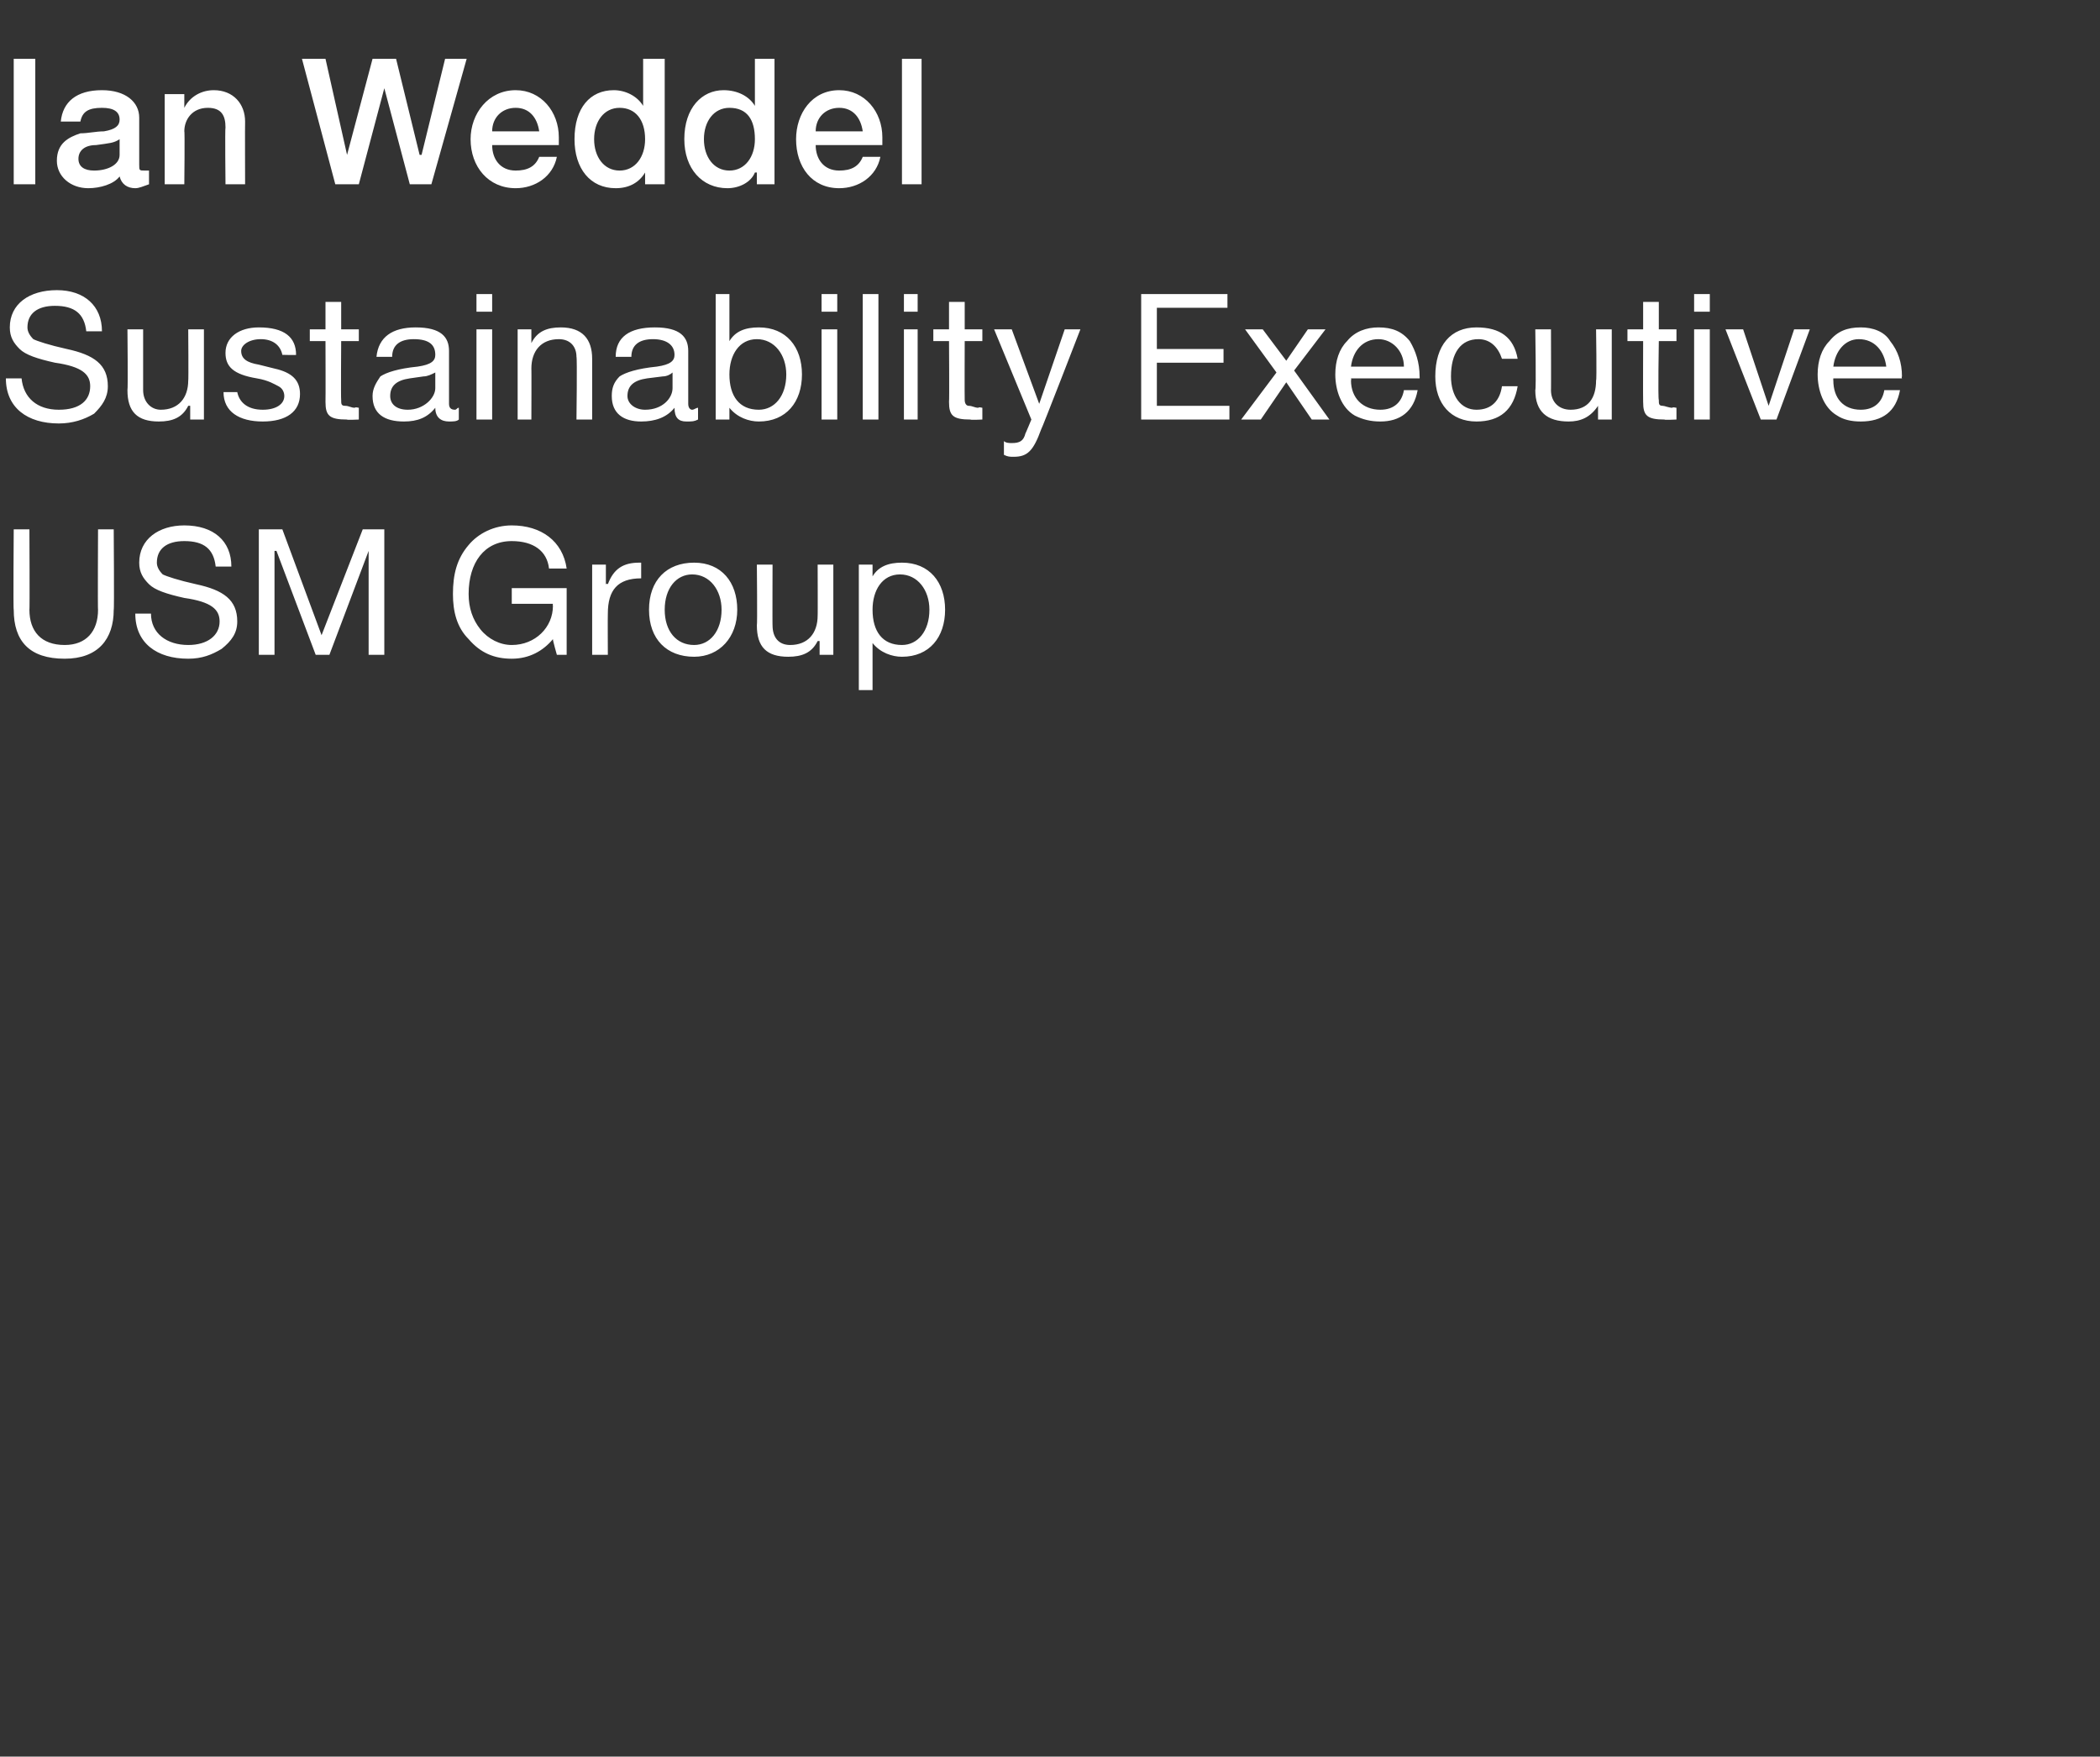<?xml version="1.0" standalone="no"?><!DOCTYPE svg PUBLIC "-//W3C//DTD SVG 1.1//EN" "http://www.w3.org/Graphics/SVG/1.1/DTD/svg11.dtd"><svg xmlns="http://www.w3.org/2000/svg" version="1.1" width="107.1px" height="89.6px" viewBox="0 -3 107.1 89.6" style="top:-3px"><rect x="0" y="-3" width="107.1" height="89.6" fill="#333333" stroke="none"/>  <desc>Ian Weddel Sustainability Executive USM Group</desc>  <defs/>  <g id="Polygon1062009">    <path d="M 1.5 24 C 1.5 24 1.52 28.14 1.5 28.1 C 1.5 29.2 2.1 29.9 3.3 29.9 C 4.4 29.9 5 29.2 5 28.1 C 4.98 28.14 5 24 5 24 L 5.8 24 C 5.8 24 5.83 28.15 5.8 28.1 C 5.8 29.6 5 30.6 3.3 30.6 C 1.5 30.6 0.7 29.7 0.7 28.1 C 0.67 28.15 0.7 24 0.7 24 L 1.5 24 Z M 11.8 25.9 C 11.8 25.9 11 25.9 11 25.9 C 10.9 25 10.4 24.6 9.4 24.6 C 8.5 24.6 8 25 8 25.7 C 8 25.9 8.1 26.1 8.3 26.3 C 8.5 26.4 9.1 26.6 10 26.8 C 11.4 27.1 12.1 27.6 12.1 28.7 C 12.1 29.3 11.8 29.7 11.3 30.1 C 10.8 30.4 10.3 30.6 9.6 30.6 C 8 30.6 6.9 29.8 6.9 28.3 C 6.9 28.3 7.7 28.3 7.7 28.3 C 7.7 29.3 8.5 29.9 9.6 29.9 C 10.6 29.9 11.2 29.4 11.2 28.7 C 11.2 28.1 10.8 27.7 9.4 27.5 C 8.5 27.3 7.9 27.1 7.6 26.8 C 7.3 26.5 7.1 26.2 7.1 25.7 C 7.1 24.5 8.1 23.8 9.4 23.8 C 10.9 23.8 11.8 24.6 11.8 25.9 Z M 14.4 24 L 16.4 29.4 L 18.5 24 L 19.6 24 L 19.6 30.4 L 18.8 30.4 L 18.8 25.1 L 18.8 25.1 L 16.8 30.4 L 16.1 30.4 L 14.1 25.1 L 14 25.1 L 14 30.4 L 13.2 30.4 L 13.2 24 L 14.4 24 Z M 28.9 26 C 28.9 26 28 26 28 26 C 27.9 25.1 27.2 24.6 26.1 24.6 C 24.7 24.6 23.9 25.7 23.9 27.3 C 23.9 28 24.1 28.6 24.5 29.1 C 24.9 29.6 25.5 29.9 26.1 29.9 C 27.3 29.9 28.2 29 28.2 27.9 C 28.18 27.86 28.2 27.8 28.2 27.8 L 26.1 27.8 L 26.1 27 L 28.9 27 L 28.9 30.4 L 28.4 30.4 C 28.4 30.4 28.18 29.63 28.2 29.6 C 27.7 30.2 27 30.6 26.1 30.6 C 25.2 30.6 24.5 30.3 23.9 29.6 C 23.3 29 23.1 28.2 23.1 27.3 C 23.1 26.3 23.3 25.5 23.9 24.8 C 24.4 24.2 25.2 23.8 26.1 23.8 C 27.6 23.8 28.7 24.6 28.9 26 Z M 32.7 25.7 C 32.7 25.7 32.7 26.5 32.7 26.5 C 31.5 26.5 31 27.1 31 28.3 C 30.99 28.35 31 30.4 31 30.4 L 30.2 30.4 L 30.2 25.8 L 30.9 25.8 L 30.9 26.8 C 30.9 26.8 30.96 26.75 31 26.8 C 31.3 26 31.8 25.7 32.6 25.7 C 32.6 25.7 32.6 25.7 32.7 25.7 Z M 37.6 28.1 C 37.6 29.5 36.7 30.5 35.4 30.5 C 34 30.5 33.1 29.6 33.1 28.1 C 33.1 26.6 34 25.7 35.4 25.7 C 36.8 25.7 37.6 26.7 37.6 28.1 Z M 35.4 29.9 C 36.2 29.9 36.8 29.2 36.8 28.1 C 36.8 27.1 36.2 26.3 35.3 26.3 C 34.5 26.3 33.9 27 33.9 28.1 C 33.9 29.2 34.5 29.9 35.4 29.9 Z M 39.4 25.8 C 39.4 25.8 39.39 28.94 39.4 28.9 C 39.4 29.5 39.7 29.9 40.3 29.9 C 41.2 29.9 41.7 29.3 41.7 28.4 C 41.71 28.43 41.7 25.8 41.7 25.8 L 42.5 25.8 L 42.5 30.4 L 41.8 30.4 L 41.8 29.7 C 41.8 29.7 41.74 29.69 41.7 29.7 C 41.4 30.3 40.9 30.5 40.2 30.5 C 39.1 30.5 38.6 30 38.6 28.9 C 38.63 28.88 38.6 25.8 38.6 25.8 L 39.4 25.8 Z M 48.2 28.1 C 48.2 29.5 47.4 30.5 46 30.5 C 45.5 30.5 44.9 30.3 44.5 29.8 C 44.54 29.81 44.5 29.8 44.5 29.8 L 44.5 32.2 L 43.8 32.2 L 43.8 25.8 L 44.5 25.8 L 44.5 26.4 C 44.5 26.4 44.54 26.4 44.5 26.4 C 44.8 25.9 45.3 25.7 46 25.7 C 47.4 25.7 48.2 26.7 48.2 28.1 Z M 46 29.9 C 46.8 29.9 47.4 29.2 47.4 28.1 C 47.4 27.1 46.8 26.3 45.9 26.3 C 45 26.3 44.5 27.1 44.5 28.1 C 44.5 29.2 45 29.9 46 29.9 Z " stroke="none" fill="#fff"/>  </g>  <g id="Polygon1062008">    <path d="M 5.2 13.9 C 5.2 13.9 4.4 13.9 4.4 13.9 C 4.3 13 3.8 12.6 2.8 12.6 C 1.9 12.6 1.4 13 1.4 13.7 C 1.4 13.9 1.5 14.1 1.7 14.3 C 1.9 14.4 2.5 14.6 3.4 14.8 C 4.8 15.1 5.5 15.6 5.5 16.7 C 5.5 17.3 5.2 17.7 4.8 18.1 C 4.3 18.4 3.7 18.6 3 18.6 C 1.4 18.6 0.3 17.8 0.3 16.3 C 0.3 16.3 1.1 16.3 1.1 16.3 C 1.2 17.3 1.9 17.9 3 17.9 C 4.1 17.9 4.6 17.4 4.6 16.7 C 4.6 16.1 4.2 15.7 2.8 15.5 C 1.9 15.3 1.3 15.1 1 14.8 C 0.7 14.5 0.5 14.2 0.5 13.7 C 0.5 12.5 1.5 11.8 2.9 11.8 C 4.3 11.8 5.2 12.6 5.2 13.9 Z M 7.3 13.8 C 7.3 13.8 7.3 16.94 7.3 16.9 C 7.3 17.5 7.7 17.9 8.2 17.9 C 9.1 17.9 9.6 17.3 9.6 16.4 C 9.62 16.43 9.6 13.8 9.6 13.8 L 10.4 13.8 L 10.4 18.4 L 9.7 18.4 L 9.7 17.7 C 9.7 17.7 9.65 17.69 9.6 17.7 C 9.3 18.3 8.8 18.5 8.1 18.5 C 7 18.5 6.5 18 6.5 16.9 C 6.53 16.88 6.5 13.8 6.5 13.8 L 7.3 13.8 Z M 15.1 15.1 C 15.13 15.12 14.4 15.1 14.4 15.1 C 14.4 15.1 14.36 15.11 14.4 15.1 C 14.3 14.6 13.9 14.3 13.3 14.3 C 12.7 14.3 12.3 14.6 12.3 14.9 C 12.3 15.3 12.6 15.5 13.2 15.6 C 13.2 15.6 14 15.8 14 15.8 C 14.9 16 15.3 16.4 15.3 17.1 C 15.3 18 14.6 18.5 13.4 18.5 C 12.2 18.5 11.4 18 11.4 17 C 11.4 17 12.1 17 12.1 17 C 12.2 17.5 12.6 17.9 13.4 17.9 C 14.1 17.9 14.5 17.6 14.5 17.2 C 14.5 17 14.4 16.8 14.2 16.7 C 14 16.6 13.7 16.4 13.1 16.3 C 11.9 16.1 11.5 15.7 11.5 15 C 11.5 14.2 12.2 13.7 13.2 13.7 C 14.5 13.7 15.1 14.2 15.1 15.1 Z M 17.4 12.4 L 17.4 13.8 L 18.3 13.8 L 18.3 14.4 L 17.4 14.4 C 17.4 14.4 17.38 17.36 17.4 17.4 C 17.4 17.6 17.4 17.7 17.6 17.7 C 17.8 17.7 17.9 17.8 18.1 17.8 C 18.09 17.75 18.3 17.8 18.3 17.8 L 18.3 18.4 C 18.3 18.4 17.67 18.43 17.7 18.4 C 16.8 18.4 16.6 18.2 16.6 17.5 C 16.61 17.45 16.6 14.4 16.6 14.4 L 15.8 14.4 L 15.8 13.8 L 16.6 13.8 L 16.6 12.4 L 17.4 12.4 Z M 22.9 14.9 C 22.9 14.9 22.9 17.6 22.9 17.6 C 22.9 17.8 23 17.9 23.2 17.9 C 23.3 17.9 23.3 17.8 23.4 17.8 C 23.4 17.8 23.4 18.4 23.4 18.4 C 23.3 18.5 23.1 18.5 22.9 18.5 C 22.5 18.5 22.2 18.3 22.2 17.8 C 21.8 18.3 21.3 18.5 20.6 18.5 C 19.6 18.5 19 18.1 19 17.2 C 19 16.8 19.2 16.5 19.4 16.2 C 19.7 16 20.3 15.8 21.3 15.7 C 22 15.6 22.2 15.4 22.2 15.1 C 22.2 14.6 21.9 14.3 21.1 14.3 C 20.4 14.3 20 14.6 20 15.2 C 20 15.2 19.2 15.2 19.2 15.2 C 19.3 14.2 20 13.7 21.2 13.7 C 22.5 13.7 22.9 14.2 22.9 14.9 Z M 20.8 17.9 C 21.6 17.9 22.2 17.3 22.2 16.8 C 22.2 16.8 22.2 16 22.2 16 C 22 16.1 21.8 16.2 21.6 16.2 C 21.6 16.2 20.9 16.3 20.9 16.3 C 20.2 16.4 19.9 16.7 19.9 17.2 C 19.9 17.6 20.2 17.9 20.8 17.9 Z M 25.1 12 L 25.1 12.9 L 24.3 12.9 L 24.3 12 L 25.1 12 Z M 25.1 13.8 L 25.1 18.4 L 24.3 18.4 L 24.3 13.8 L 25.1 13.8 Z M 30.2 15.3 C 30.2 15.33 30.2 18.4 30.2 18.4 L 29.4 18.4 C 29.4 18.4 29.44 15.25 29.4 15.2 C 29.4 14.7 29.1 14.3 28.5 14.3 C 27.6 14.3 27.1 14.9 27.1 15.8 C 27.11 15.77 27.1 18.4 27.1 18.4 L 26.4 18.4 L 26.4 13.8 L 27.1 13.8 L 27.1 14.5 C 27.1 14.5 27.09 14.51 27.1 14.5 C 27.4 13.9 27.9 13.7 28.6 13.7 C 29.7 13.7 30.2 14.3 30.2 15.3 Z M 35.1 14.9 C 35.1 14.9 35.1 17.6 35.1 17.6 C 35.1 17.8 35.2 17.9 35.3 17.9 C 35.4 17.9 35.5 17.8 35.6 17.8 C 35.6 17.8 35.6 18.4 35.6 18.4 C 35.4 18.5 35.3 18.5 35 18.5 C 34.6 18.5 34.4 18.3 34.4 17.8 C 34 18.3 33.4 18.5 32.7 18.5 C 31.8 18.5 31.2 18.1 31.2 17.2 C 31.2 16.8 31.3 16.5 31.6 16.2 C 31.9 16 32.5 15.8 33.5 15.7 C 34.2 15.6 34.4 15.4 34.4 15.1 C 34.4 14.6 34 14.3 33.3 14.3 C 32.6 14.3 32.2 14.6 32.2 15.2 C 32.2 15.2 31.4 15.2 31.4 15.2 C 31.4 14.2 32.1 13.7 33.4 13.7 C 34.7 13.7 35.1 14.2 35.1 14.9 Z M 32.9 17.9 C 33.8 17.9 34.3 17.3 34.3 16.8 C 34.3 16.8 34.3 16 34.3 16 C 34.2 16.1 34 16.2 33.8 16.2 C 33.8 16.2 33 16.3 33 16.3 C 32.3 16.4 32 16.7 32 17.2 C 32 17.6 32.4 17.9 32.9 17.9 Z M 37.2 12 L 37.2 14.4 C 37.2 14.4 37.24 14.4 37.2 14.4 C 37.5 13.9 38 13.7 38.7 13.7 C 40.1 13.7 40.9 14.7 40.9 16.1 C 40.9 17.5 40.1 18.5 38.7 18.5 C 38.2 18.5 37.6 18.3 37.2 17.8 C 37.24 17.81 37.2 17.8 37.2 17.8 L 37.2 18.4 L 36.5 18.4 L 36.5 12 L 37.2 12 Z M 38.7 17.9 C 39.5 17.9 40.1 17.2 40.1 16.1 C 40.1 15.1 39.5 14.3 38.6 14.3 C 37.7 14.3 37.2 15.1 37.2 16.1 C 37.2 17.2 37.7 17.9 38.7 17.9 Z M 42.7 12 L 42.7 12.9 L 41.9 12.9 L 41.9 12 L 42.7 12 Z M 42.7 13.8 L 42.7 18.4 L 41.9 18.4 L 41.9 13.8 L 42.7 13.8 Z M 44.8 12 L 44.8 18.4 L 44 18.4 L 44 12 L 44.8 12 Z M 46.8 12 L 46.8 12.9 L 46.1 12.9 L 46.1 12 L 46.8 12 Z M 46.8 13.8 L 46.8 18.4 L 46.1 18.4 L 46.1 13.8 L 46.8 13.8 Z M 49.2 12.4 L 49.2 13.8 L 50.1 13.8 L 50.1 14.4 L 49.2 14.4 C 49.2 14.4 49.19 17.36 49.2 17.4 C 49.2 17.6 49.3 17.7 49.4 17.7 C 49.6 17.7 49.7 17.8 49.9 17.8 C 49.9 17.75 50.1 17.8 50.1 17.8 L 50.1 18.4 C 50.1 18.4 49.48 18.43 49.5 18.4 C 48.6 18.4 48.4 18.2 48.4 17.5 C 48.42 17.45 48.4 14.4 48.4 14.4 L 47.6 14.4 L 47.6 13.8 L 48.4 13.8 L 48.4 12.4 L 49.2 12.4 Z M 51.6 13.8 L 53 17.6 L 53 17.6 L 54.3 13.8 L 55.1 13.8 C 55.1 13.8 53.12 18.92 53.1 18.9 C 52.7 20 52.4 20.3 51.7 20.3 C 51.5 20.3 51.4 20.3 51.2 20.2 C 51.2 20.2 51.2 19.5 51.2 19.5 C 51.3 19.6 51.5 19.6 51.6 19.6 C 52 19.6 52.2 19.5 52.3 19.1 C 52.29 19.15 52.6 18.4 52.6 18.4 L 50.7 13.8 L 51.6 13.8 Z M 62.6 12 L 62.6 12.7 L 59 12.7 L 59 14.8 L 62.4 14.8 L 62.4 15.5 L 59 15.5 L 59 17.7 L 62.7 17.7 L 62.7 18.4 L 58.2 18.4 L 58.2 12 L 62.6 12 Z M 64.4 13.8 L 65.6 15.4 L 65.6 15.4 L 66.7 13.8 L 67.6 13.8 L 66 15.9 L 67.8 18.4 L 66.9 18.4 L 65.6 16.5 L 64.3 18.4 L 63.3 18.4 L 65.1 16 L 63.5 13.8 L 64.4 13.8 Z M 71.9 14.4 C 72.2 14.9 72.4 15.5 72.4 16.2 C 72.41 16.24 72.4 16.3 72.4 16.3 L 68.9 16.3 C 68.9 16.3 68.93 16.38 68.9 16.4 C 68.9 17.3 69.5 17.9 70.4 17.9 C 71.1 17.9 71.5 17.5 71.6 16.9 C 71.6 16.9 72.3 16.9 72.3 16.9 C 72.1 18 71.4 18.5 70.4 18.5 C 69.9 18.5 69.5 18.4 69.1 18.2 C 68.4 17.8 68.1 16.9 68.1 16.1 C 68.1 15.4 68.3 14.8 68.7 14.4 C 69.1 13.9 69.7 13.7 70.3 13.7 C 71 13.7 71.5 13.9 71.9 14.4 Z M 71.6 15.7 C 71.6 14.9 71 14.3 70.3 14.3 C 69.5 14.3 69 14.9 68.9 15.7 C 68.9 15.7 71.6 15.7 71.6 15.7 Z M 77.4 15.3 C 77.4 15.3 76.6 15.3 76.6 15.3 C 76.4 14.7 76 14.3 75.4 14.3 C 74.5 14.3 74 15 74 16.2 C 74 17.2 74.5 17.9 75.3 17.9 C 76.1 17.9 76.5 17.4 76.6 16.7 C 76.6 16.7 77.4 16.7 77.4 16.7 C 77.2 17.9 76.5 18.5 75.3 18.5 C 74 18.5 73.2 17.6 73.2 16.2 C 73.2 14.6 74 13.7 75.3 13.7 C 76.5 13.7 77.2 14.2 77.4 15.3 Z M 79.1 13.8 C 79.1 13.8 79.11 16.94 79.1 16.9 C 79.1 17.5 79.5 17.9 80.1 17.9 C 81 17.9 81.4 17.3 81.4 16.4 C 81.44 16.43 81.4 13.8 81.4 13.8 L 82.2 13.8 L 82.2 18.4 L 81.5 18.4 L 81.5 17.7 C 81.5 17.7 81.46 17.69 81.5 17.7 C 81.1 18.3 80.6 18.5 80 18.5 C 78.9 18.5 78.3 18 78.3 16.9 C 78.35 16.88 78.3 13.8 78.3 13.8 L 79.1 13.8 Z M 84.6 12.4 L 84.6 13.8 L 85.5 13.8 L 85.5 14.4 L 84.6 14.4 C 84.6 14.4 84.55 17.36 84.6 17.4 C 84.6 17.6 84.6 17.7 84.8 17.7 C 84.9 17.7 85.1 17.8 85.3 17.8 C 85.26 17.75 85.5 17.8 85.5 17.8 L 85.5 18.4 C 85.5 18.4 84.85 18.43 84.9 18.4 C 84 18.4 83.8 18.2 83.8 17.5 C 83.79 17.45 83.8 14.4 83.8 14.4 L 83 14.4 L 83 13.8 L 83.8 13.8 L 83.8 12.4 L 84.6 12.4 Z M 87.2 12 L 87.2 12.9 L 86.4 12.9 L 86.4 12 L 87.2 12 Z M 87.2 13.8 L 87.2 18.4 L 86.4 18.4 L 86.4 13.8 L 87.2 13.8 Z M 88.9 13.8 L 90.2 17.7 L 90.2 17.7 L 91.5 13.8 L 92.3 13.8 L 90.6 18.4 L 89.8 18.4 L 88 13.8 L 88.9 13.8 Z M 96.4 14.4 C 96.8 14.9 97 15.5 97 16.2 C 96.97 16.24 97 16.3 97 16.3 L 93.5 16.3 C 93.5 16.3 93.49 16.38 93.5 16.4 C 93.5 17.3 94 17.9 94.9 17.9 C 95.6 17.9 96 17.5 96.1 16.9 C 96.1 16.9 96.9 16.9 96.9 16.9 C 96.7 18 96 18.5 94.9 18.5 C 94.4 18.5 94 18.4 93.7 18.2 C 93 17.8 92.7 16.9 92.7 16.1 C 92.7 15.4 92.9 14.8 93.3 14.4 C 93.7 13.9 94.2 13.7 94.9 13.7 C 95.5 13.7 96.1 13.9 96.4 14.4 Z M 96.2 15.7 C 96.1 14.9 95.6 14.3 94.8 14.3 C 94.1 14.3 93.6 14.9 93.5 15.7 C 93.5 15.7 96.2 15.7 96.2 15.7 Z " stroke="none" fill="#fff"/>  </g>  <g id="Polygon1062007">    <path d="M 1.8 0 L 1.8 6.4 L 0.7 6.4 L 0.7 0 L 1.8 0 Z M 7.1 3 C 7.1 3 7.1 5.4 7.1 5.4 C 7.1 5.7 7.1 5.7 7.4 5.7 C 7.4 5.7 7.5 5.7 7.6 5.7 C 7.6 5.7 7.6 6.4 7.6 6.4 C 7.3 6.5 7.1 6.6 6.9 6.6 C 6.5 6.6 6.2 6.4 6.1 6 C 5.8 6.4 5.1 6.6 4.5 6.6 C 3.6 6.6 2.9 6 2.9 5.2 C 2.9 4.3 3.5 4 4.1 3.8 C 4.5 3.8 4.9 3.7 5.3 3.7 C 5.9 3.6 6.1 3.4 6.1 3.1 C 6.1 2.7 5.8 2.5 5.2 2.5 C 4.5 2.5 4.2 2.7 4.1 3.2 C 4.1 3.2 3.1 3.2 3.1 3.2 C 3.2 2.2 3.9 1.6 5.2 1.6 C 6.4 1.6 7.1 2.2 7.1 3 Z M 4.8 5.7 C 5.5 5.7 6.1 5.4 6.1 4.9 C 6.1 4.9 6.1 4.1 6.1 4.1 C 5.8 4.3 5.6 4.3 4.9 4.4 C 4.3 4.4 4 4.7 4 5.1 C 4 5.5 4.3 5.7 4.8 5.7 Z M 12.5 3.2 C 12.49 3.19 12.5 6.4 12.5 6.4 L 11.5 6.4 C 11.5 6.4 11.47 3.52 11.5 3.5 C 11.5 2.9 11.3 2.5 10.6 2.5 C 9.8 2.5 9.4 3.1 9.4 3.7 C 9.43 3.65 9.4 6.4 9.4 6.4 L 8.4 6.4 L 8.4 1.8 L 9.4 1.8 L 9.4 2.5 C 9.4 2.5 9.4 2.47 9.4 2.5 C 9.7 1.9 10.3 1.6 10.9 1.6 C 11.9 1.6 12.5 2.3 12.5 3.2 Z M 16.6 0 L 17.7 4.9 L 17.7 4.9 L 19 0 L 20.2 0 L 21.4 4.9 L 21.5 4.9 L 22.7 0 L 23.8 0 L 22 6.4 L 20.9 6.4 L 19.6 1.5 L 19.6 1.5 L 18.3 6.4 L 17.1 6.4 L 15.4 0 L 16.6 0 Z M 28.5 4 C 28.5 4.1 28.5 4.2 28.5 4.4 C 28.5 4.4 25.1 4.4 25.1 4.4 C 25.1 5.1 25.5 5.7 26.3 5.7 C 26.9 5.7 27.3 5.5 27.5 5 C 27.5 5 28.4 5 28.4 5 C 28.2 6 27.3 6.6 26.3 6.6 C 24.9 6.6 24 5.5 24 4.1 C 24 2.8 24.9 1.6 26.3 1.6 C 27.6 1.6 28.5 2.7 28.5 4 Z M 27.5 3.7 C 27.4 3 27 2.5 26.3 2.5 C 25.6 2.5 25.1 3 25.1 3.7 C 25.1 3.7 27.5 3.7 27.5 3.7 Z M 33.9 0 L 33.9 6.4 L 32.9 6.4 L 32.9 5.8 C 32.9 5.8 32.88 5.8 32.9 5.8 C 32.6 6.3 32.1 6.6 31.4 6.6 C 30.1 6.6 29.3 5.6 29.3 4.1 C 29.3 2.5 30.1 1.6 31.3 1.6 C 31.9 1.6 32.5 1.9 32.8 2.4 C 32.83 2.38 32.8 2.4 32.8 2.4 L 32.8 0 L 33.9 0 Z M 31.6 5.7 C 32.4 5.7 32.9 5 32.9 4.1 C 32.9 3.1 32.4 2.5 31.6 2.5 C 30.8 2.5 30.3 3.2 30.3 4.1 C 30.3 5 30.8 5.7 31.6 5.7 Z M 39.5 0 L 39.5 6.4 L 38.6 6.4 L 38.6 5.8 C 38.6 5.8 38.53 5.8 38.5 5.8 C 38.3 6.3 37.7 6.6 37.1 6.6 C 35.8 6.6 34.9 5.6 34.9 4.1 C 34.9 2.5 35.8 1.6 36.9 1.6 C 37.6 1.6 38.2 1.9 38.5 2.4 C 38.48 2.38 38.5 2.4 38.5 2.4 L 38.5 0 L 39.5 0 Z M 37.2 5.7 C 38 5.7 38.5 5 38.5 4.1 C 38.5 3.1 38.1 2.5 37.2 2.5 C 36.4 2.5 35.9 3.2 35.9 4.1 C 35.9 5 36.4 5.7 37.2 5.7 Z M 45 4 C 45 4.1 45 4.2 45 4.4 C 45 4.4 41.6 4.4 41.6 4.4 C 41.6 5.1 42 5.7 42.8 5.7 C 43.4 5.7 43.8 5.5 44 5 C 44 5 44.9 5 44.9 5 C 44.7 6 43.8 6.6 42.8 6.6 C 41.4 6.6 40.6 5.5 40.6 4.1 C 40.6 2.8 41.4 1.6 42.8 1.6 C 44.1 1.6 45 2.7 45 4 Z M 44 3.7 C 43.9 3 43.5 2.5 42.8 2.5 C 42.1 2.5 41.6 3 41.6 3.7 C 41.6 3.7 44 3.7 44 3.7 Z M 47 0 L 47 6.4 L 46 6.4 L 46 0 L 47 0 Z " stroke="none" fill="#fff"/>  </g></svg>